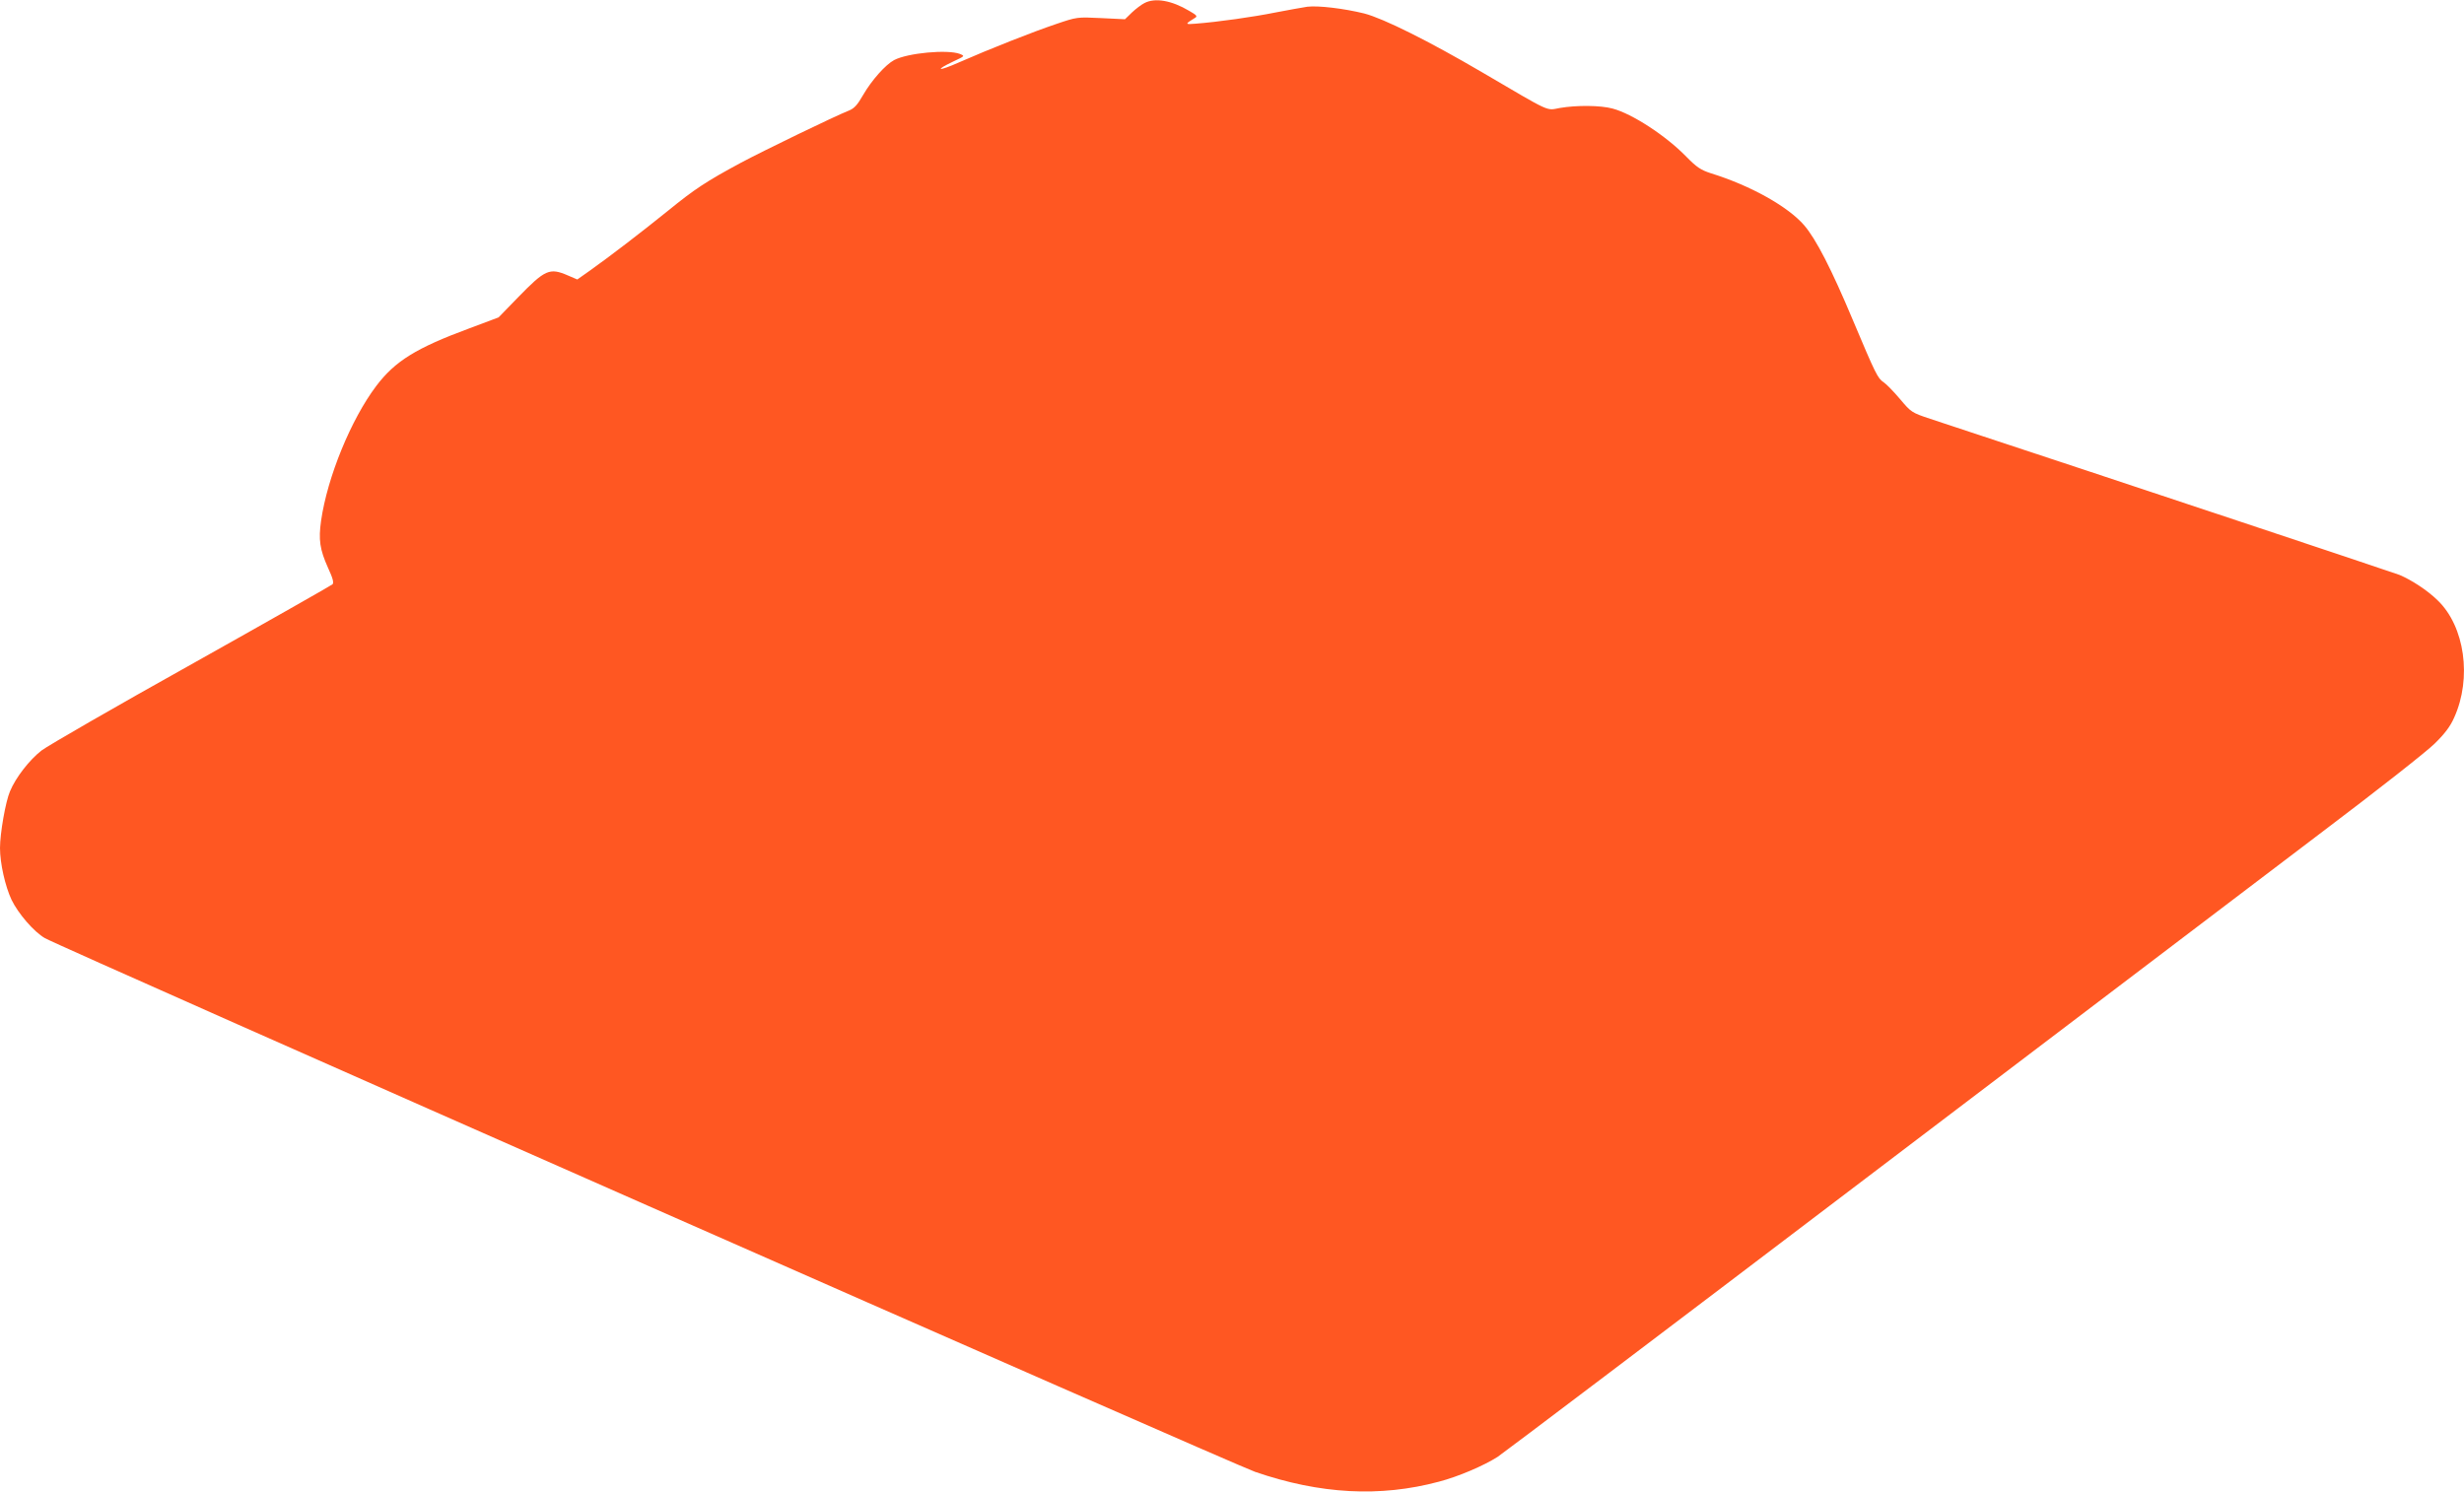 <?xml version="1.0" standalone="no"?>
<!DOCTYPE svg PUBLIC "-//W3C//DTD SVG 20010904//EN"
 "http://www.w3.org/TR/2001/REC-SVG-20010904/DTD/svg10.dtd">
<svg version="1.0" xmlns="http://www.w3.org/2000/svg"
 width="1280pt" height="775pt" viewBox="0 0 1280 775"
 preserveAspectRatio="xMidYMid meet">
<g transform="translate(0,775) scale(0.1,-0.1)"
fill="#ff5722" stroke="none">
<path d="M5945 7734 c-16 -8 -46 -31 -65 -49 l-36 -35 -124 6 c-125 6 -125 6
-234 -31 -122 -41 -347 -130 -504 -199 -108 -48 -132 -44 -29 5 60 28 60 28
33 39 -64 24 -270 5 -341 -32 -45 -24 -117 -105 -161 -181 -29 -51 -46 -70
-73 -81 -74 -29 -445 -209 -563 -272 -178 -96 -238 -135 -378 -249 -141 -114
-302 -237 -403 -309 l-68 -48 -49 21 c-95 41 -118 31 -258 -113 l-102 -105
-152 -57 c-276 -102 -386 -170 -484 -300 -131 -174 -253 -472 -286 -699 -14
-99 -7 -149 36 -245 26 -56 31 -78 23 -86 -7 -6 -336 -193 -732 -415 -396
-221 -746 -423 -779 -448 -63 -49 -134 -140 -164 -212 -23 -53 -52 -219 -52
-295 0 -79 27 -199 60 -269 35 -72 116 -166 173 -199 85 -49 6166 -2731 6287
-2773 337 -116 649 -133 955 -51 100 26 233 83 305 129 30 20 892 672 1915
1449 1023 777 2090 1587 2370 1799 281 212 543 418 583 458 52 51 81 89 101
135 93 205 55 474 -86 609 -52 51 -134 105 -198 132 -31 12 -1359 455 -2438
811 -96 32 -99 34 -157 103 -33 39 -71 78 -85 87 -31 21 -41 41 -161 326 -110
262 -190 418 -252 490 -84 97 -278 206 -485 270 -52 17 -73 31 -127 86 -106
109 -281 223 -383 250 -63 17 -187 18 -274 3 -73 -13 -38 -29 -403 185 -278
163 -513 280 -613 306 -106 26 -239 42 -296 35 -25 -4 -100 -17 -166 -30 -114
-23 -297 -49 -414 -58 -56 -5 -56 -2 -5 29 16 9 13 14 -29 38 -91 54 -177 69
-232 40z"/>
</g>
</svg>
